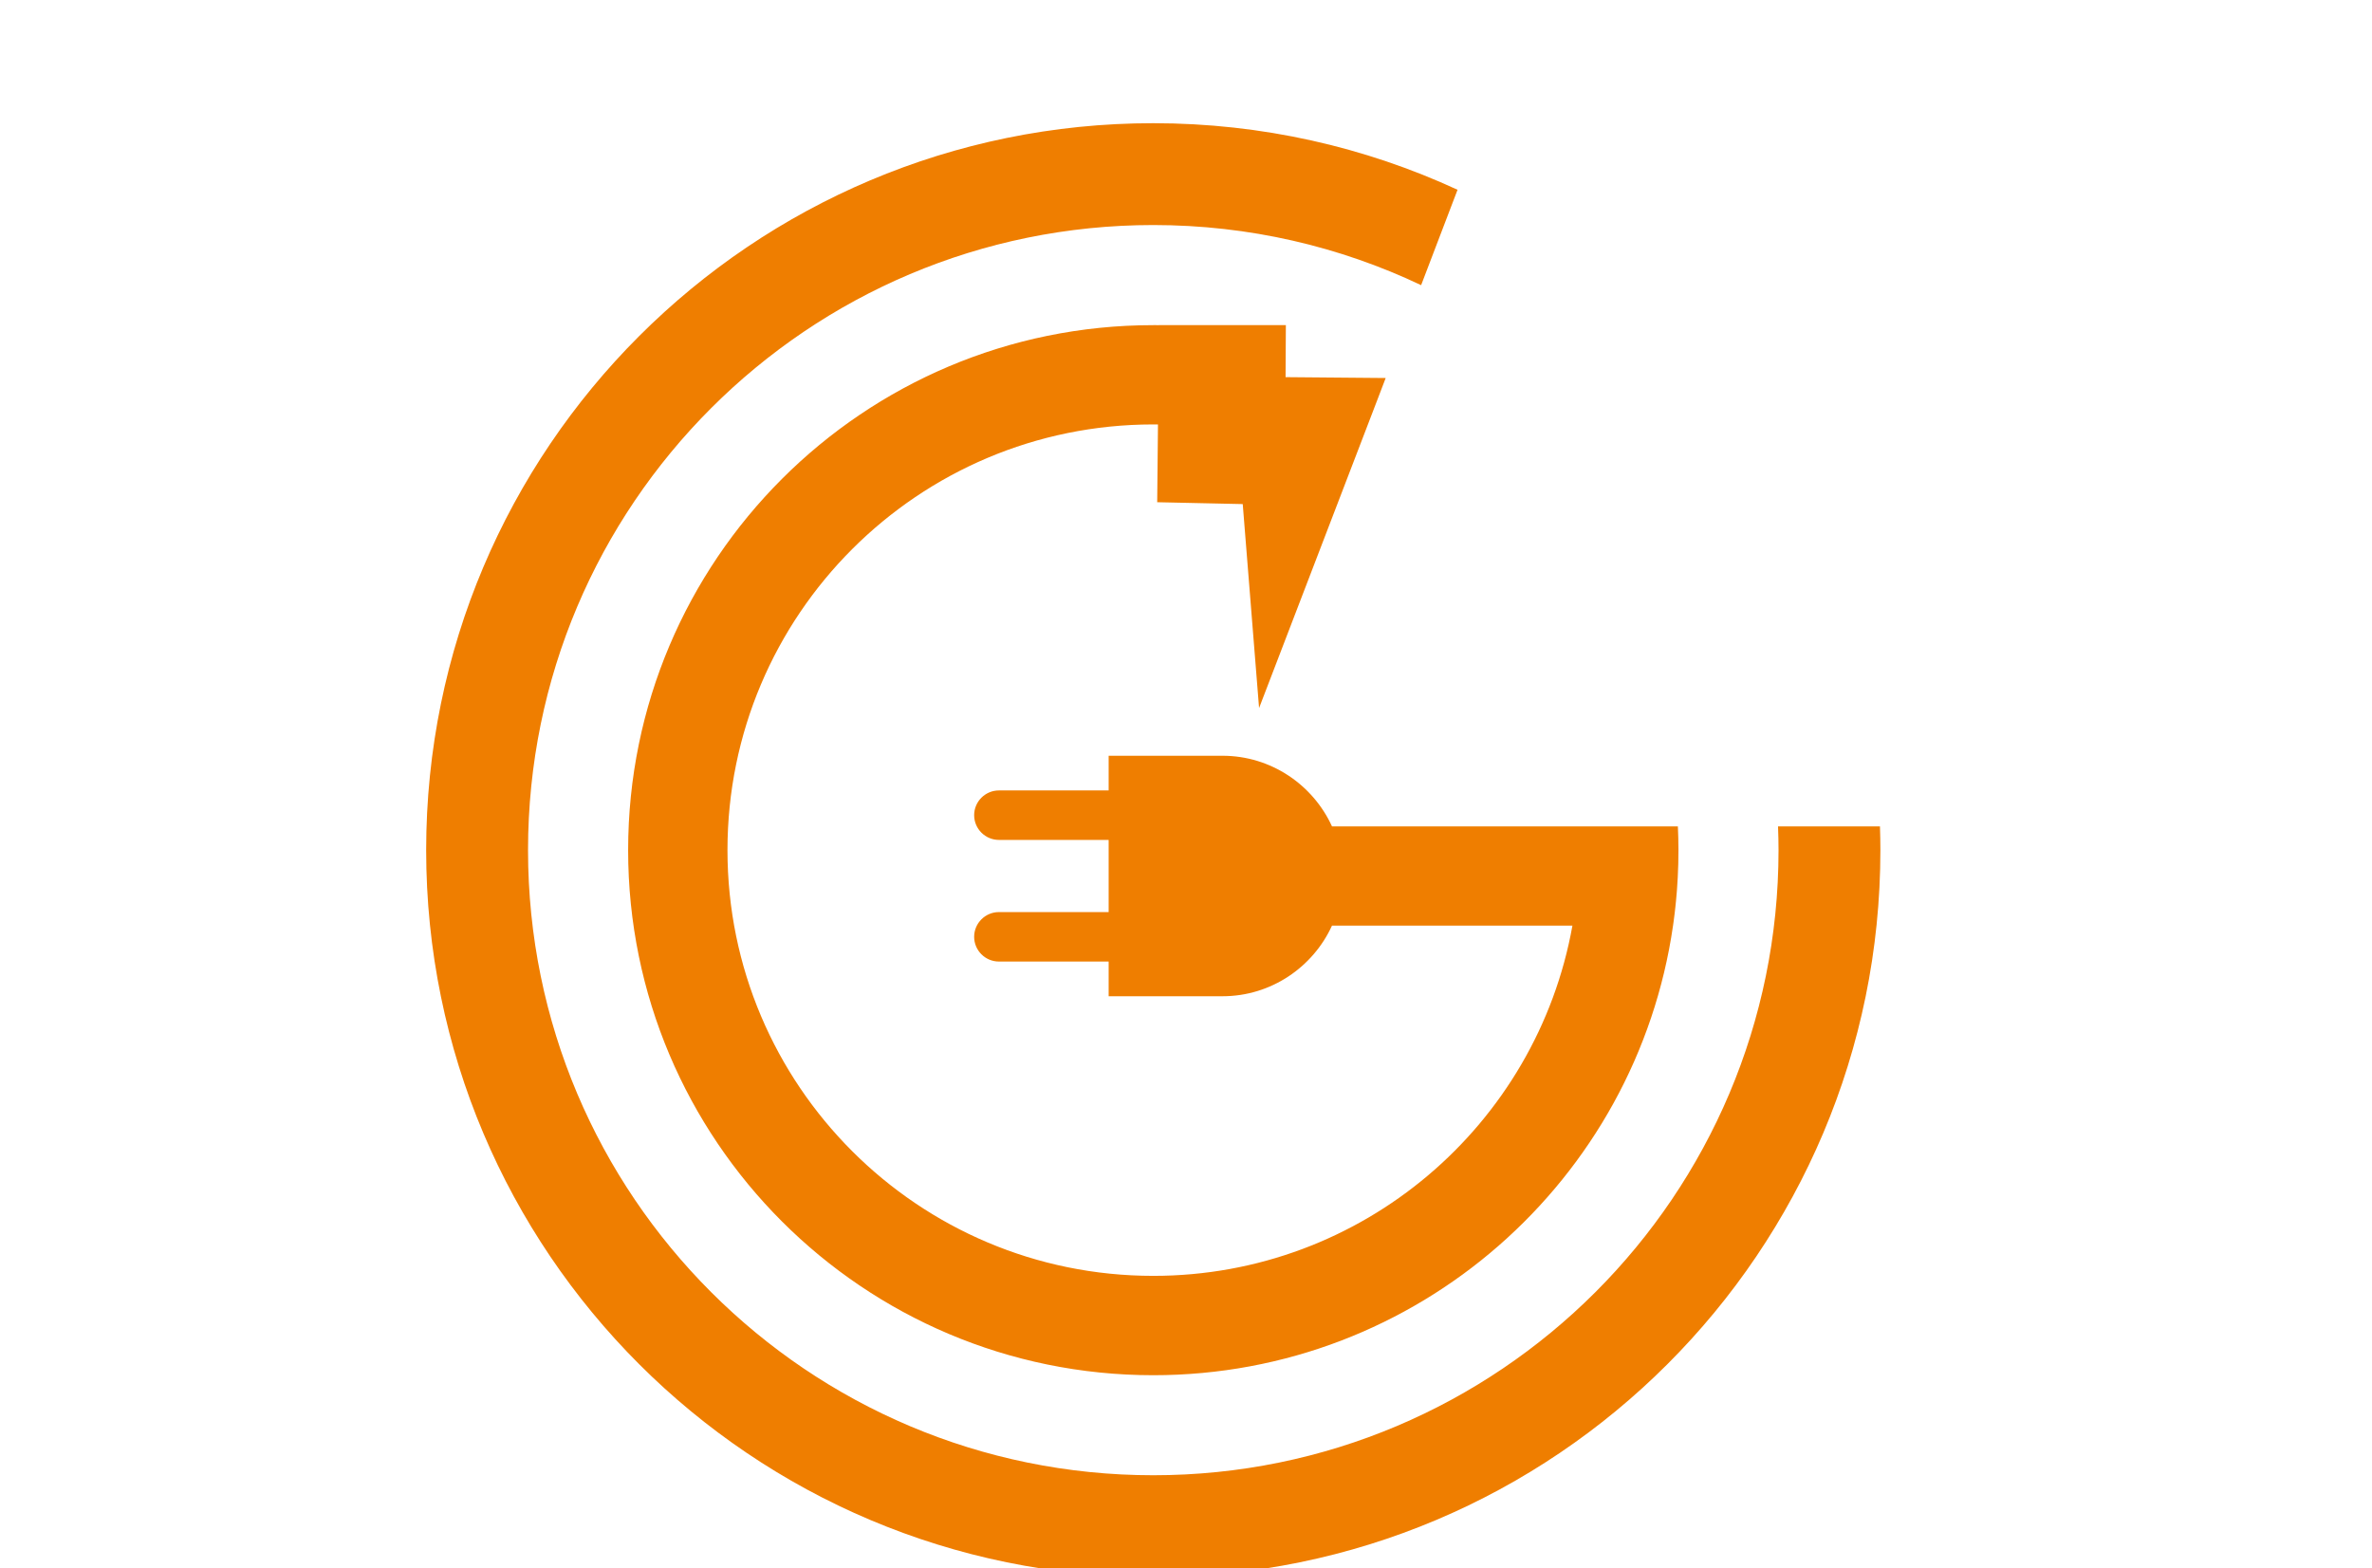 <?xml version="1.0" encoding="UTF-8"?>
<!DOCTYPE svg PUBLIC "-//W3C//DTD SVG 1.1//EN" "http://www.w3.org/Graphics/SVG/1.1/DTD/svg11.dtd">
<!-- Creator: CorelDRAW 2020 (64-Bit) -->
<svg xmlns="http://www.w3.org/2000/svg" xml:space="preserve" width="100.838mm" height="66.674mm" version="1.1" style="shape-rendering:geometricPrecision; text-rendering:geometricPrecision; image-rendering:optimizeQuality; fill-rule:evenodd; clip-rule:evenodd"
viewBox="2000 0 6289.29 3504.98"
 xmlns:xlink="http://www.w3.org/1999/xlink"
 xmlns:xodm="http://www.corel.com/coreldraw/odm/2003">
 <defs>
  <style type="text/css">
   <![CDATA[
    .fil0 {fill:#EF7E00}
    .fil1 {fill:#FEFEFE;fill-rule:nonzero}
    .fil2 {fill:#EF7E00;fill-rule:nonzero}
   ]]>
  </style>
 </defs>
 <g id="Layer_x0020_1">
  <g id="_1587030028464">
   <path class="fil0" d="M5057.86 535.47c5.07,0 10.06,0.09 15.06,0.18l0 -0.18 336.5 0 -0.77 138.01 265.45 2.31 -21.21 55.57 -314.49 819.7 -43.33 -540.95 -226.79 -4.93 2.04 -206.21c-4.16,-0.06 -8.28,-0.09 -12.46,-0.09 -623.53,0 -1129.01,505.49 -1129.01,1129.04 0,623.53 505.48,1129.04 1129.01,1129.04 555.23,0 1016.83,-400.75 1111.36,-928.78l-637.53 0c-50.35,110.18 -161.73,187.21 -290.23,187.21l-301.93 0 0 -92.02 -291.04 0c-36.09,0 -65.58,-29.51 -65.58,-65.57l0 -0.03c0,-36.06 29.49,-65.59 65.58,-65.59l291.04 0 0 -191.4 -291.04 0c-36.09,0 -65.58,-29.53 -65.58,-65.59l0 0c0,-36.09 29.49,-65.62 65.58,-65.62l291.04 0 0 -91.98 301.93 0c128.49,0 239.87,77.03 290.23,187.19l0.02 0 -0.06 0.16 917.18 0c0.88,19.56 1.42,39.19 1.47,58.92l0 0.07 0 0.28 0 0.34 0 0.34 0.02 1 0 0.04 0 0.3 0 0.34 0 0.34 0 0 0 0.34 0 0.35 0 0.34c0,11.69 -0.13,23.33 -0.43,34.96l-0.02 0.97 0 0.41c-0.3,11.12 -0.72,22.22 -1.29,33.29l-0.19 3.84c-0.53,10.04 -1.17,20.03 -1.89,30.03l-0.66 8.48c-0.63,7.71 -1.31,15.44 -2.05,23.1 -0.53,5.43 -1.09,10.84 -1.67,16.24 -0.56,5.25 -1.16,10.49 -1.79,15.71 -0.85,6.99 -1.73,14 -2.68,20.98l-0.41 3.06 -0.86 6.12 -0.43 3.08c-97.11,674.14 -677.04,1192.17 -1378.08,1192.17 -768.99,0 -1392.4,-623.43 -1392.4,-1392.43 0,-769.04 623.42,-1392.45 1392.4,-1392.45zm0.03 -535.47c288.06,0 561.33,63.26 806.76,176.54l-96.57 253c-215.25,-102.25 -456.04,-159.45 -710.19,-159.45 -915.62,0 -1657.84,742.21 -1657.84,1657.83 0,915.59 742.22,1657.83 1657.84,1657.83 915.61,0 1657.83,-742.24 1657.83,-1657.83 0,-21.1 -0.53,-42.05 -1.32,-62.97l270.26 0c0.68,20.92 1.13,41.9 1.13,62.97 0,1064.76 -863.14,1927.9 -1927.91,1927.9 -1064.78,0 -1927.92,-863.14 -1927.92,-1927.9 0,-1064.78 863.14,-1927.92 1927.92,-1927.92z"/>
   <!-- <path class="fil0" d="M9.63 5579.65l3134.52 0 209.8 209.81 -3344.32 0 0 -209.81zm3439.26 0l360.9 0 209.8 209.81 -570.69 0 0 -209.81zm665.64 0l2025.01 0 209.81 209.81 -2234.82 0 0 -209.81zm2329.76 0l2692 0 209.8 209.81 -2901.8 0 0 -209.81zm2996.07 0l548.94 0 0 209.81 -548.94 0 0 -209.81z"/> -->
   <!-- <path class="fil1" d="M199.69 4931.92l0 657.01 -199.69 -199.69 0 -940.54 432.56 432.79 432.78 -432.79 0 940.54 -199.69 0 0 -457.32 -233.09 233.09 -232.87 -233.09zm798.09 -407.34l199.69 0 0 665.65 465.95 0 0 -665.65 199.69 0 0 865.34 -865.34 0 0 -865.34zm1198.16 665.65l665.65 0 0 199.69 -865.34 0 0 -865.34 199.69 0 0 665.65zm1130.92 -465.95l0 865.34 -199.69 -199.69 0 -665.65 -332.82 0 0 -199.69 865.34 0 0 199.69 -332.82 0zm465.95 665.65l0 -865.34 199.69 0 0 1065.03 -199.69 -199.69zm998.47 -408.02l0 -457.32 199.69 0 0 940.54 -432.78 -432.56 -432.56 432.56 0 -940.54 199.69 0 0 457.32 232.87 -232.86 233.09 232.86zm1198.16 408.02l-865.34 0 0 -199.69 865.34 0 0 199.69zm-199.69 -332.82l-665.65 0 0 -199.69 865.34 0 -199.69 199.69zm199.69 -332.82l-865.34 0 0 -199.69 865.34 0 0 199.69zm798.78 0l-465.95 0 0 133.13 465.95 0 0 -133.13zm199.69 -199.69l0 532.51 -191.05 0 332.82 332.82 -283.53 0 -523.89 -523.89 0 723.58 -199.69 -199.69 0 -865.34 865.34 0zm133.13 865.34l0 -199.69 523.89 0 -665.65 -665.65 1007.1 0 0 199.69 -523.88 0 665.65 665.65 -1007.11 0zm998.47 -865.34l199.69 0 0 665.65 465.95 0 0 -665.65 199.69 0 0 865.34 -865.34 0 0 -865.34zm1198.84 407.34l0 657.01 -199.69 -199.69 0 -940.54 432.56 432.79 432.78 -432.79 0 940.54 -199.69 0 0 -457.32 -233.09 233.09 -232.87 -233.09z"/> -->
   <!-- <path class="fil2" d="M2781.2 6518.02l0 -99.2 199.04 0 0 -77.17 -199.04 0 0 -93.08 225.37 0 0 -79.62 -323.97 0 0 428.69 331.92 0 0 -79.62 -233.32 0zm954.13 -349.07l0 260.28 -213.11 -260.28 -82.06 0 0 428.69 97.98 0 0 -260.27 213.73 260.27 81.45 0 0 -428.69 -97.98 0zm644.87 349.07l0 -99.2 199.04 0 0 -77.17 -199.04 0 0 -93.08 225.37 0 0 -79.62 -323.97 0 0 428.69 331.92 0 0 -79.62 -233.32 0zm1038.64 79.62l-96.14 -137.79c55.72,-23.88 88.19,-71.05 88.19,-135.35 0,-96.14 -71.65,-155.55 -186.17,-155.55l-185.57 0 0 428.69 99.21 0 0 -119.42 86.35 0 4.89 0 82.68 119.42 106.55 0zm-108.4 -273.14c0,46.55 -30.62,74.71 -91.25,74.71l-80.84 0 0 -149.43 80.84 0c60.63,0 91.25,27.56 91.25,74.71zm815.12 177.6c-25.11,13.47 -50.22,18.38 -77.16,18.38 -82.06,0 -139.03,-56.96 -139.03,-137.18 0,-81.45 56.96,-137.18 140.24,-137.18 43.48,0 79.62,15.32 110.85,48.38l63.69 -58.79c-41.65,-48.37 -104.11,-74.1 -179.43,-74.1 -136.57,0 -235.78,92.48 -235.78,221.69 0,129.22 99.21,221.69 233.94,221.69 61.24,0 126.16,-18.99 173.31,-54.5l0 -173.93 -90.63 0 0 125.54zm529.12 95.54l99.21 0 0 -428.69 -99.21 0 0 428.69zm547.49 0l99.21 0 0 -428.69 -99.21 0 0 428.69z"/> -->
  </g>
 </g>
</svg>
